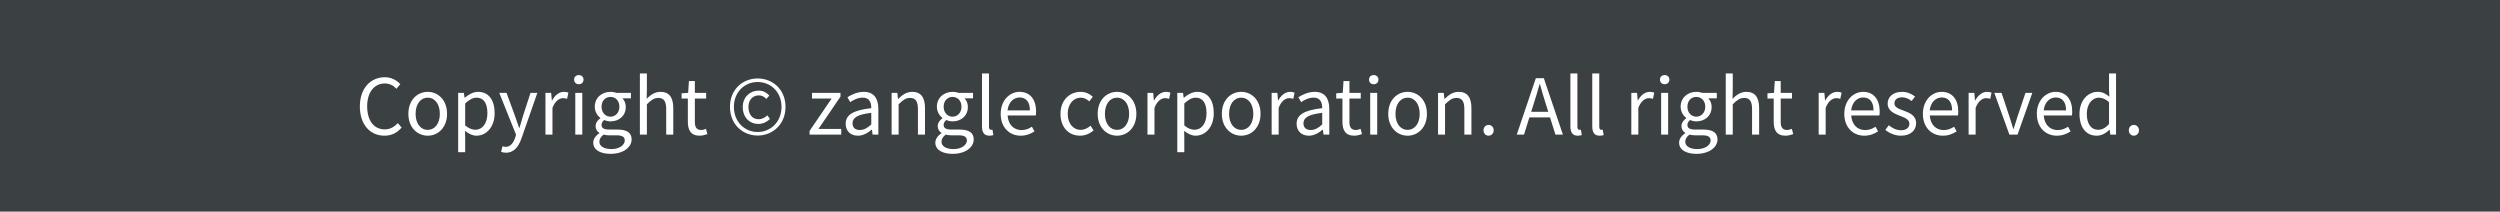 <svg width="390" height="33" viewBox="0 0 390 33" fill="none" xmlns="http://www.w3.org/2000/svg">
<rect x="0" y="0" width="390" height="33" fill="#808080" stroke="none"/>
<g clip-path="url(#clip0_2010_85)">
<rect width="390" height="15178" transform="translate(0 -15088)" fill="white"/>
<rect width="390" height="33" fill="#3B4043"/>
<path d="M59.965 21.168C57.769 21.168 56.137 19.464 56.137 16.608C56.137 13.776 57.805 12.048 60.037 12.048C61.105 12.048 61.933 12.564 62.449 13.128L61.837 13.848C61.381 13.356 60.793 13.02 60.049 13.02C58.381 13.02 57.277 14.388 57.277 16.584C57.277 18.804 58.333 20.184 60.013 20.184C60.841 20.184 61.489 19.824 62.053 19.2L62.653 19.896C61.957 20.712 61.105 21.168 59.965 21.168ZM66.73 21.168C65.122 21.168 63.706 19.908 63.706 17.76C63.706 15.576 65.122 14.328 66.73 14.328C68.326 14.328 69.742 15.576 69.742 17.76C69.742 19.908 68.326 21.168 66.73 21.168ZM66.73 20.256C67.858 20.256 68.614 19.248 68.614 17.76C68.614 16.248 67.858 15.24 66.73 15.24C65.59 15.24 64.834 16.248 64.834 17.76C64.834 19.248 65.59 20.256 66.73 20.256ZM71.475 23.748V14.484H72.363L72.471 15.24H72.507C73.095 14.748 73.815 14.328 74.571 14.328C76.263 14.328 77.163 15.636 77.163 17.652C77.163 19.872 75.831 21.168 74.331 21.168C73.743 21.168 73.131 20.892 72.543 20.412L72.567 21.552V23.748H71.475ZM74.163 20.244C75.231 20.244 76.035 19.272 76.035 17.664C76.035 16.212 75.543 15.24 74.307 15.24C73.755 15.24 73.203 15.552 72.567 16.14V19.572C73.155 20.064 73.731 20.244 74.163 20.244ZM78.93 23.82C78.63 23.82 78.379 23.772 78.174 23.688L78.391 22.812C78.51 22.86 78.703 22.908 78.882 22.908C79.615 22.908 80.082 22.308 80.359 21.504L80.502 21.012L77.886 14.484H79.014L80.347 18.108C80.55 18.684 80.766 19.344 80.983 19.944H81.043C81.222 19.344 81.415 18.696 81.582 18.108L82.758 14.484H83.826L81.367 21.552C80.91 22.836 80.239 23.82 78.93 23.82ZM85.092 21V14.484H85.98L86.088 15.672H86.124C86.568 14.844 87.24 14.328 87.972 14.328C88.26 14.328 88.452 14.364 88.668 14.46L88.464 15.42C88.236 15.348 88.092 15.312 87.828 15.312C87.288 15.312 86.616 15.708 86.184 16.824V21H85.092ZM89.745 21V14.484H90.837V21H89.745ZM90.297 13.14C89.865 13.14 89.565 12.864 89.565 12.408C89.565 11.988 89.865 11.712 90.297 11.712C90.717 11.712 91.029 11.988 91.029 12.408C91.029 12.864 90.717 13.14 90.297 13.14ZM95.245 24C93.649 24 92.545 23.376 92.545 22.26C92.545 21.708 92.905 21.168 93.505 20.784V20.736C93.169 20.52 92.917 20.172 92.917 19.656C92.917 19.116 93.301 18.696 93.649 18.456V18.408C93.217 18.06 92.785 17.436 92.785 16.656C92.785 15.216 93.913 14.328 95.233 14.328C95.605 14.328 95.929 14.4 96.157 14.484H98.425V15.336H97.093C97.405 15.636 97.621 16.116 97.621 16.68C97.621 18.072 96.565 18.936 95.233 18.936C94.921 18.936 94.561 18.864 94.261 18.72C94.033 18.912 93.841 19.14 93.841 19.488C93.841 19.908 94.117 20.208 94.993 20.208H96.265C97.777 20.208 98.533 20.676 98.533 21.756C98.533 22.968 97.249 24 95.245 24ZM95.233 18.204C95.989 18.204 96.625 17.592 96.625 16.656C96.625 15.696 96.001 15.12 95.233 15.12C94.465 15.12 93.841 15.684 93.841 16.656C93.841 17.592 94.477 18.204 95.233 18.204ZM95.389 23.256C96.649 23.256 97.465 22.596 97.465 21.924C97.465 21.312 96.997 21.108 96.145 21.108H95.017C94.765 21.108 94.465 21.084 94.165 21C93.697 21.336 93.505 21.732 93.505 22.104C93.505 22.812 94.213 23.256 95.389 23.256ZM99.823 21V11.46H100.915V14.064L100.879 15.408C101.479 14.82 102.139 14.328 103.039 14.328C104.407 14.328 105.031 15.216 105.031 16.872V21H103.927V17.016C103.927 15.792 103.555 15.276 102.691 15.276C102.031 15.276 101.563 15.624 100.915 16.272V21H99.823ZM109.152 21.168C107.76 21.168 107.304 20.292 107.304 18.996V15.372H106.332V14.556L107.352 14.484L107.472 12.648H108.396V14.484H110.16V15.372H108.396V19.02C108.396 19.812 108.648 20.28 109.404 20.28C109.632 20.28 109.932 20.184 110.136 20.1L110.352 20.916C109.992 21.048 109.56 21.168 109.152 21.168ZM118.195 21.144C115.867 21.144 113.875 19.404 113.875 16.668C113.875 13.944 115.867 12.24 118.195 12.24C120.535 12.24 122.539 13.956 122.539 16.668C122.539 19.404 120.535 21.144 118.195 21.144ZM118.195 20.592C120.223 20.592 121.915 19.02 121.915 16.668C121.915 14.34 120.223 12.792 118.195 12.792C116.179 12.792 114.487 14.34 114.487 16.668C114.487 19.02 116.179 20.592 118.195 20.592ZM118.303 19.332C116.947 19.332 115.867 18.336 115.867 16.68C115.867 15.12 117.043 14.136 118.339 14.136C119.107 14.136 119.587 14.46 120.019 14.904L119.551 15.432C119.191 15.072 118.855 14.88 118.387 14.88C117.403 14.88 116.755 15.612 116.755 16.68C116.755 17.856 117.379 18.6 118.339 18.6C118.915 18.6 119.323 18.336 119.719 18L120.115 18.564C119.623 18.996 119.107 19.332 118.303 19.332ZM126.291 21V20.424L129.735 15.372H126.675V14.484H131.115V15.072L127.683 20.112H131.235V21H126.291ZM133.831 21.168C132.739 21.168 131.923 20.484 131.923 19.308C131.923 17.892 133.147 17.184 135.919 16.872C135.919 16.032 135.655 15.228 134.587 15.228C133.819 15.228 133.135 15.588 132.631 15.936L132.199 15.168C132.799 14.784 133.711 14.328 134.755 14.328C136.351 14.328 137.023 15.384 137.023 17.004V21H136.123L136.027 20.232H135.979C135.367 20.748 134.635 21.168 133.831 21.168ZM134.131 20.28C134.767 20.28 135.295 19.98 135.919 19.416V17.604C133.723 17.856 132.991 18.396 132.991 19.236C132.991 19.98 133.495 20.28 134.131 20.28ZM139.092 21V14.484H139.98L140.088 15.432H140.124C140.736 14.82 141.408 14.328 142.308 14.328C143.676 14.328 144.3 15.216 144.3 16.872V21H143.196V17.016C143.196 15.792 142.824 15.276 141.96 15.276C141.3 15.276 140.832 15.624 140.184 16.272V21H139.092ZM148.613 24C147.017 24 145.913 23.376 145.913 22.26C145.913 21.708 146.273 21.168 146.873 20.784V20.736C146.537 20.52 146.285 20.172 146.285 19.656C146.285 19.116 146.669 18.696 147.017 18.456V18.408C146.585 18.06 146.153 17.436 146.153 16.656C146.153 15.216 147.281 14.328 148.601 14.328C148.973 14.328 149.297 14.4 149.525 14.484H151.793V15.336H150.461C150.773 15.636 150.989 16.116 150.989 16.68C150.989 18.072 149.933 18.936 148.601 18.936C148.289 18.936 147.929 18.864 147.629 18.72C147.401 18.912 147.209 19.14 147.209 19.488C147.209 19.908 147.485 20.208 148.361 20.208H149.633C151.145 20.208 151.901 20.676 151.901 21.756C151.901 22.968 150.617 24 148.613 24ZM148.601 18.204C149.357 18.204 149.993 17.592 149.993 16.656C149.993 15.696 149.369 15.12 148.601 15.12C147.833 15.12 147.209 15.684 147.209 16.656C147.209 17.592 147.845 18.204 148.601 18.204ZM148.757 23.256C150.017 23.256 150.833 22.596 150.833 21.924C150.833 21.312 150.365 21.108 149.513 21.108H148.385C148.133 21.108 147.833 21.084 147.533 21C147.065 21.336 146.873 21.732 146.873 22.104C146.873 22.812 147.581 23.256 148.757 23.256ZM154.342 21.168C153.514 21.168 153.19 20.64 153.19 19.704V11.46H154.282V19.776C154.282 20.124 154.426 20.256 154.594 20.256C154.642 20.256 154.69 20.256 154.822 20.232L154.966 21.072C154.81 21.12 154.642 21.168 154.342 21.168ZM159.228 21.168C157.488 21.168 156.108 19.896 156.108 17.76C156.108 15.636 157.536 14.328 159.036 14.328C160.692 14.328 161.628 15.516 161.628 17.388C161.628 17.616 161.616 17.844 161.58 18.012H157.188C157.272 19.392 158.112 20.292 159.36 20.292C159.984 20.292 160.5 20.088 160.98 19.764L161.376 20.496C160.8 20.868 160.116 21.168 159.228 21.168ZM157.176 17.22H160.668C160.668 15.912 160.08 15.204 159.048 15.204C158.136 15.204 157.32 15.936 157.176 17.22ZM168.484 21.168C166.756 21.168 165.436 19.908 165.436 17.76C165.436 15.576 166.9 14.328 168.568 14.328C169.42 14.328 170.02 14.676 170.476 15.096L169.924 15.816C169.54 15.468 169.132 15.24 168.628 15.24C167.428 15.24 166.564 16.248 166.564 17.76C166.564 19.248 167.392 20.256 168.592 20.256C169.18 20.256 169.72 19.968 170.128 19.608L170.596 20.34C170.02 20.856 169.264 21.168 168.484 21.168ZM174.261 21.168C172.653 21.168 171.237 19.908 171.237 17.76C171.237 15.576 172.653 14.328 174.261 14.328C175.857 14.328 177.273 15.576 177.273 17.76C177.273 19.908 175.857 21.168 174.261 21.168ZM174.261 20.256C175.389 20.256 176.145 19.248 176.145 17.76C176.145 16.248 175.389 15.24 174.261 15.24C173.121 15.24 172.365 16.248 172.365 17.76C172.365 19.248 173.121 20.256 174.261 20.256ZM179.006 21V14.484H179.894L180.002 15.672H180.038C180.482 14.844 181.154 14.328 181.886 14.328C182.174 14.328 182.366 14.364 182.582 14.46L182.378 15.42C182.15 15.348 182.006 15.312 181.742 15.312C181.202 15.312 180.53 15.708 180.098 16.824V21H179.006ZM183.659 23.748V14.484H184.547L184.655 15.24H184.691C185.279 14.748 185.999 14.328 186.755 14.328C188.447 14.328 189.347 15.636 189.347 17.652C189.347 19.872 188.015 21.168 186.515 21.168C185.927 21.168 185.315 20.892 184.727 20.412L184.751 21.552V23.748H183.659ZM186.347 20.244C187.415 20.244 188.219 19.272 188.219 17.664C188.219 16.212 187.727 15.24 186.491 15.24C185.939 15.24 185.387 15.552 184.751 16.14V19.572C185.339 20.064 185.915 20.244 186.347 20.244ZM193.632 21.168C192.024 21.168 190.608 19.908 190.608 17.76C190.608 15.576 192.024 14.328 193.632 14.328C195.228 14.328 196.644 15.576 196.644 17.76C196.644 19.908 195.228 21.168 193.632 21.168ZM193.632 20.256C194.76 20.256 195.516 19.248 195.516 17.76C195.516 16.248 194.76 15.24 193.632 15.24C192.492 15.24 191.736 16.248 191.736 17.76C191.736 19.248 192.492 20.256 193.632 20.256ZM198.377 21V14.484H199.265L199.373 15.672H199.409C199.853 14.844 200.525 14.328 201.257 14.328C201.545 14.328 201.737 14.364 201.953 14.46L201.749 15.42C201.521 15.348 201.377 15.312 201.113 15.312C200.573 15.312 199.901 15.708 199.469 16.824V21H198.377ZM204.178 21.168C203.086 21.168 202.27 20.484 202.27 19.308C202.27 17.892 203.494 17.184 206.266 16.872C206.266 16.032 206.002 15.228 204.934 15.228C204.166 15.228 203.482 15.588 202.978 15.936L202.546 15.168C203.146 14.784 204.058 14.328 205.102 14.328C206.698 14.328 207.37 15.384 207.37 17.004V21H206.47L206.374 20.232H206.326C205.714 20.748 204.982 21.168 204.178 21.168ZM204.478 20.28C205.114 20.28 205.642 19.98 206.266 19.416V17.604C204.07 17.856 203.338 18.396 203.338 19.236C203.338 19.98 203.842 20.28 204.478 20.28ZM211.269 21.168C209.877 21.168 209.421 20.292 209.421 18.996V15.372H208.449V14.556L209.469 14.484L209.589 12.648H210.513V14.484H212.277V15.372H210.513V19.02C210.513 19.812 210.765 20.28 211.521 20.28C211.749 20.28 212.049 20.184 212.253 20.1L212.469 20.916C212.109 21.048 211.677 21.168 211.269 21.168ZM213.752 21V14.484H214.844V21H213.752ZM214.304 13.14C213.872 13.14 213.572 12.864 213.572 12.408C213.572 11.988 213.872 11.712 214.304 11.712C214.724 11.712 215.036 11.988 215.036 12.408C215.036 12.864 214.724 13.14 214.304 13.14ZM219.589 21.168C217.981 21.168 216.565 19.908 216.565 17.76C216.565 15.576 217.981 14.328 219.589 14.328C221.185 14.328 222.601 15.576 222.601 17.76C222.601 19.908 221.185 21.168 219.589 21.168ZM219.589 20.256C220.717 20.256 221.473 19.248 221.473 17.76C221.473 16.248 220.717 15.24 219.589 15.24C218.449 15.24 217.693 16.248 217.693 17.76C217.693 19.248 218.449 20.256 219.589 20.256ZM224.334 21V14.484H225.222L225.33 15.432H225.366C225.978 14.82 226.65 14.328 227.55 14.328C228.918 14.328 229.542 15.216 229.542 16.872V21H228.438V17.016C228.438 15.792 228.066 15.276 227.202 15.276C226.542 15.276 226.074 15.624 225.426 16.272V21H224.334ZM232.211 21.168C231.779 21.168 231.431 20.82 231.431 20.328C231.431 19.824 231.779 19.488 232.211 19.488C232.655 19.488 233.015 19.824 233.015 20.328C233.015 20.82 232.655 21.168 232.211 21.168ZM236.614 21L239.59 12.204H240.838L243.814 21H242.65L241.102 16.08C240.79 15.096 240.514 14.136 240.226 13.116H240.178C239.89 14.136 239.614 15.096 239.29 16.08L237.742 21H236.614ZM238.174 18.312V17.436H242.23V18.312H238.174ZM246.135 21.168C245.307 21.168 244.983 20.64 244.983 19.704V11.46H246.075V19.776C246.075 20.124 246.219 20.256 246.387 20.256C246.435 20.256 246.483 20.256 246.615 20.232L246.759 21.072C246.603 21.12 246.435 21.168 246.135 21.168ZM249.545 21.168C248.717 21.168 248.393 20.64 248.393 19.704V11.46H249.485V19.776C249.485 20.124 249.629 20.256 249.797 20.256C249.845 20.256 249.893 20.256 250.025 20.232L250.169 21.072C250.013 21.12 249.845 21.168 249.545 21.168ZM254.487 21V14.484H255.375L255.483 15.672H255.519C255.963 14.844 256.635 14.328 257.367 14.328C257.655 14.328 257.847 14.364 258.063 14.46L257.859 15.42C257.631 15.348 257.487 15.312 257.223 15.312C256.683 15.312 256.011 15.708 255.579 16.824V21H254.487ZM259.139 21V14.484H260.231V21H259.139ZM259.691 13.14C259.259 13.14 258.959 12.864 258.959 12.408C258.959 11.988 259.259 11.712 259.691 11.712C260.111 11.712 260.423 11.988 260.423 12.408C260.423 12.864 260.111 13.14 259.691 13.14ZM264.64 24C263.044 24 261.94 23.376 261.94 22.26C261.94 21.708 262.3 21.168 262.9 20.784V20.736C262.564 20.52 262.312 20.172 262.312 19.656C262.312 19.116 262.696 18.696 263.044 18.456V18.408C262.612 18.06 262.18 17.436 262.18 16.656C262.18 15.216 263.308 14.328 264.628 14.328C265 14.328 265.324 14.4 265.552 14.484H267.82V15.336H266.488C266.8 15.636 267.016 16.116 267.016 16.68C267.016 18.072 265.96 18.936 264.628 18.936C264.316 18.936 263.956 18.864 263.656 18.72C263.428 18.912 263.236 19.14 263.236 19.488C263.236 19.908 263.512 20.208 264.388 20.208H265.66C267.172 20.208 267.928 20.676 267.928 21.756C267.928 22.968 266.644 24 264.64 24ZM264.628 18.204C265.384 18.204 266.02 17.592 266.02 16.656C266.02 15.696 265.396 15.12 264.628 15.12C263.86 15.12 263.236 15.684 263.236 16.656C263.236 17.592 263.872 18.204 264.628 18.204ZM264.784 23.256C266.044 23.256 266.86 22.596 266.86 21.924C266.86 21.312 266.392 21.108 265.54 21.108H264.412C264.16 21.108 263.86 21.084 263.56 21C263.092 21.336 262.9 21.732 262.9 22.104C262.9 22.812 263.608 23.256 264.784 23.256ZM269.217 21V11.46H270.309V14.064L270.273 15.408C270.873 14.82 271.533 14.328 272.433 14.328C273.801 14.328 274.425 15.216 274.425 16.872V21H273.321V17.016C273.321 15.792 272.949 15.276 272.085 15.276C271.425 15.276 270.957 15.624 270.309 16.272V21H269.217ZM278.546 21.168C277.154 21.168 276.698 20.292 276.698 18.996V15.372H275.726V14.556L276.746 14.484L276.866 12.648H277.79V14.484H279.554V15.372H277.79V19.02C277.79 19.812 278.042 20.28 278.798 20.28C279.026 20.28 279.326 20.184 279.53 20.1L279.746 20.916C279.386 21.048 278.954 21.168 278.546 21.168ZM283.713 21V14.484H284.601L284.709 15.672H284.745C285.189 14.844 285.861 14.328 286.593 14.328C286.881 14.328 287.073 14.364 287.289 14.46L287.085 15.42C286.857 15.348 286.713 15.312 286.449 15.312C285.909 15.312 285.237 15.708 284.805 16.824V21H283.713ZM290.83 21.168C289.09 21.168 287.71 19.896 287.71 17.76C287.71 15.636 289.138 14.328 290.638 14.328C292.294 14.328 293.23 15.516 293.23 17.388C293.23 17.616 293.218 17.844 293.182 18.012H288.79C288.874 19.392 289.714 20.292 290.962 20.292C291.586 20.292 292.102 20.088 292.582 19.764L292.978 20.496C292.402 20.868 291.718 21.168 290.83 21.168ZM288.778 17.22H292.27C292.27 15.912 291.682 15.204 290.65 15.204C289.738 15.204 288.922 15.936 288.778 17.22ZM296.55 21.168C295.626 21.168 294.726 20.772 294.114 20.268L294.654 19.536C295.218 19.992 295.794 20.316 296.574 20.316C297.438 20.316 297.87 19.86 297.87 19.284C297.87 18.624 297.09 18.324 296.37 18.06C295.47 17.712 294.474 17.28 294.474 16.164C294.474 15.132 295.302 14.328 296.718 14.328C297.522 14.328 298.242 14.652 298.746 15.06L298.218 15.756C297.774 15.432 297.306 15.18 296.73 15.18C295.902 15.18 295.53 15.612 295.53 16.116C295.53 16.74 296.19 16.98 296.934 17.244C297.882 17.604 298.914 17.988 298.914 19.224C298.914 20.292 298.086 21.168 296.55 21.168ZM303.087 21.168C301.347 21.168 299.967 19.896 299.967 17.76C299.967 15.636 301.395 14.328 302.895 14.328C304.551 14.328 305.487 15.516 305.487 17.388C305.487 17.616 305.475 17.844 305.439 18.012H301.047C301.131 19.392 301.971 20.292 303.219 20.292C303.843 20.292 304.359 20.088 304.839 19.764L305.235 20.496C304.659 20.868 303.975 21.168 303.087 21.168ZM301.035 17.22H304.527C304.527 15.912 303.939 15.204 302.907 15.204C301.995 15.204 301.179 15.936 301.035 17.22ZM307.104 21V14.484H307.992L308.1 15.672H308.136C308.58 14.844 309.252 14.328 309.984 14.328C310.272 14.328 310.464 14.364 310.68 14.46L310.476 15.42C310.248 15.348 310.104 15.312 309.84 15.312C309.3 15.312 308.628 15.708 308.196 16.824V21H307.104ZM313.465 21L311.113 14.484H312.241L313.477 18.204C313.669 18.84 313.873 19.5 314.077 20.112H314.125C314.329 19.5 314.533 18.84 314.725 18.204L315.973 14.484H317.041L314.737 21H313.465ZM320.865 21.168C319.125 21.168 317.745 19.896 317.745 17.76C317.745 15.636 319.173 14.328 320.673 14.328C322.329 14.328 323.265 15.516 323.265 17.388C323.265 17.616 323.253 17.844 323.217 18.012H318.825C318.909 19.392 319.749 20.292 320.997 20.292C321.621 20.292 322.137 20.088 322.617 19.764L323.013 20.496C322.437 20.868 321.753 21.168 320.865 21.168ZM318.813 17.22H322.305C322.305 15.912 321.717 15.204 320.685 15.204C319.773 15.204 318.957 15.936 318.813 17.22ZM327.089 21.168C325.457 21.168 324.401 19.932 324.401 17.76C324.401 15.636 325.745 14.328 327.233 14.328C327.989 14.328 328.493 14.604 329.057 15.084L329.009 13.956V11.46H330.101V21H329.201L329.105 20.232H329.081C328.565 20.748 327.881 21.168 327.089 21.168ZM327.329 20.244C327.941 20.244 328.469 19.944 329.009 19.356V15.936C328.457 15.432 327.953 15.24 327.413 15.24C326.369 15.24 325.541 16.26 325.541 17.748C325.541 19.308 326.189 20.244 327.329 20.244ZM332.875 21.168C332.443 21.168 332.095 20.82 332.095 20.328C332.095 19.824 332.443 19.488 332.875 19.488C333.319 19.488 333.679 19.824 333.679 20.328C333.679 20.82 333.319 21.168 332.875 21.168Z" fill="white"/>
</g>
<defs>
<clipPath id="clip0_2010_85">
<rect width="390" height="15178" fill="white" transform="translate(0 -15088)"/>
</clipPath>
</defs>
</svg>
